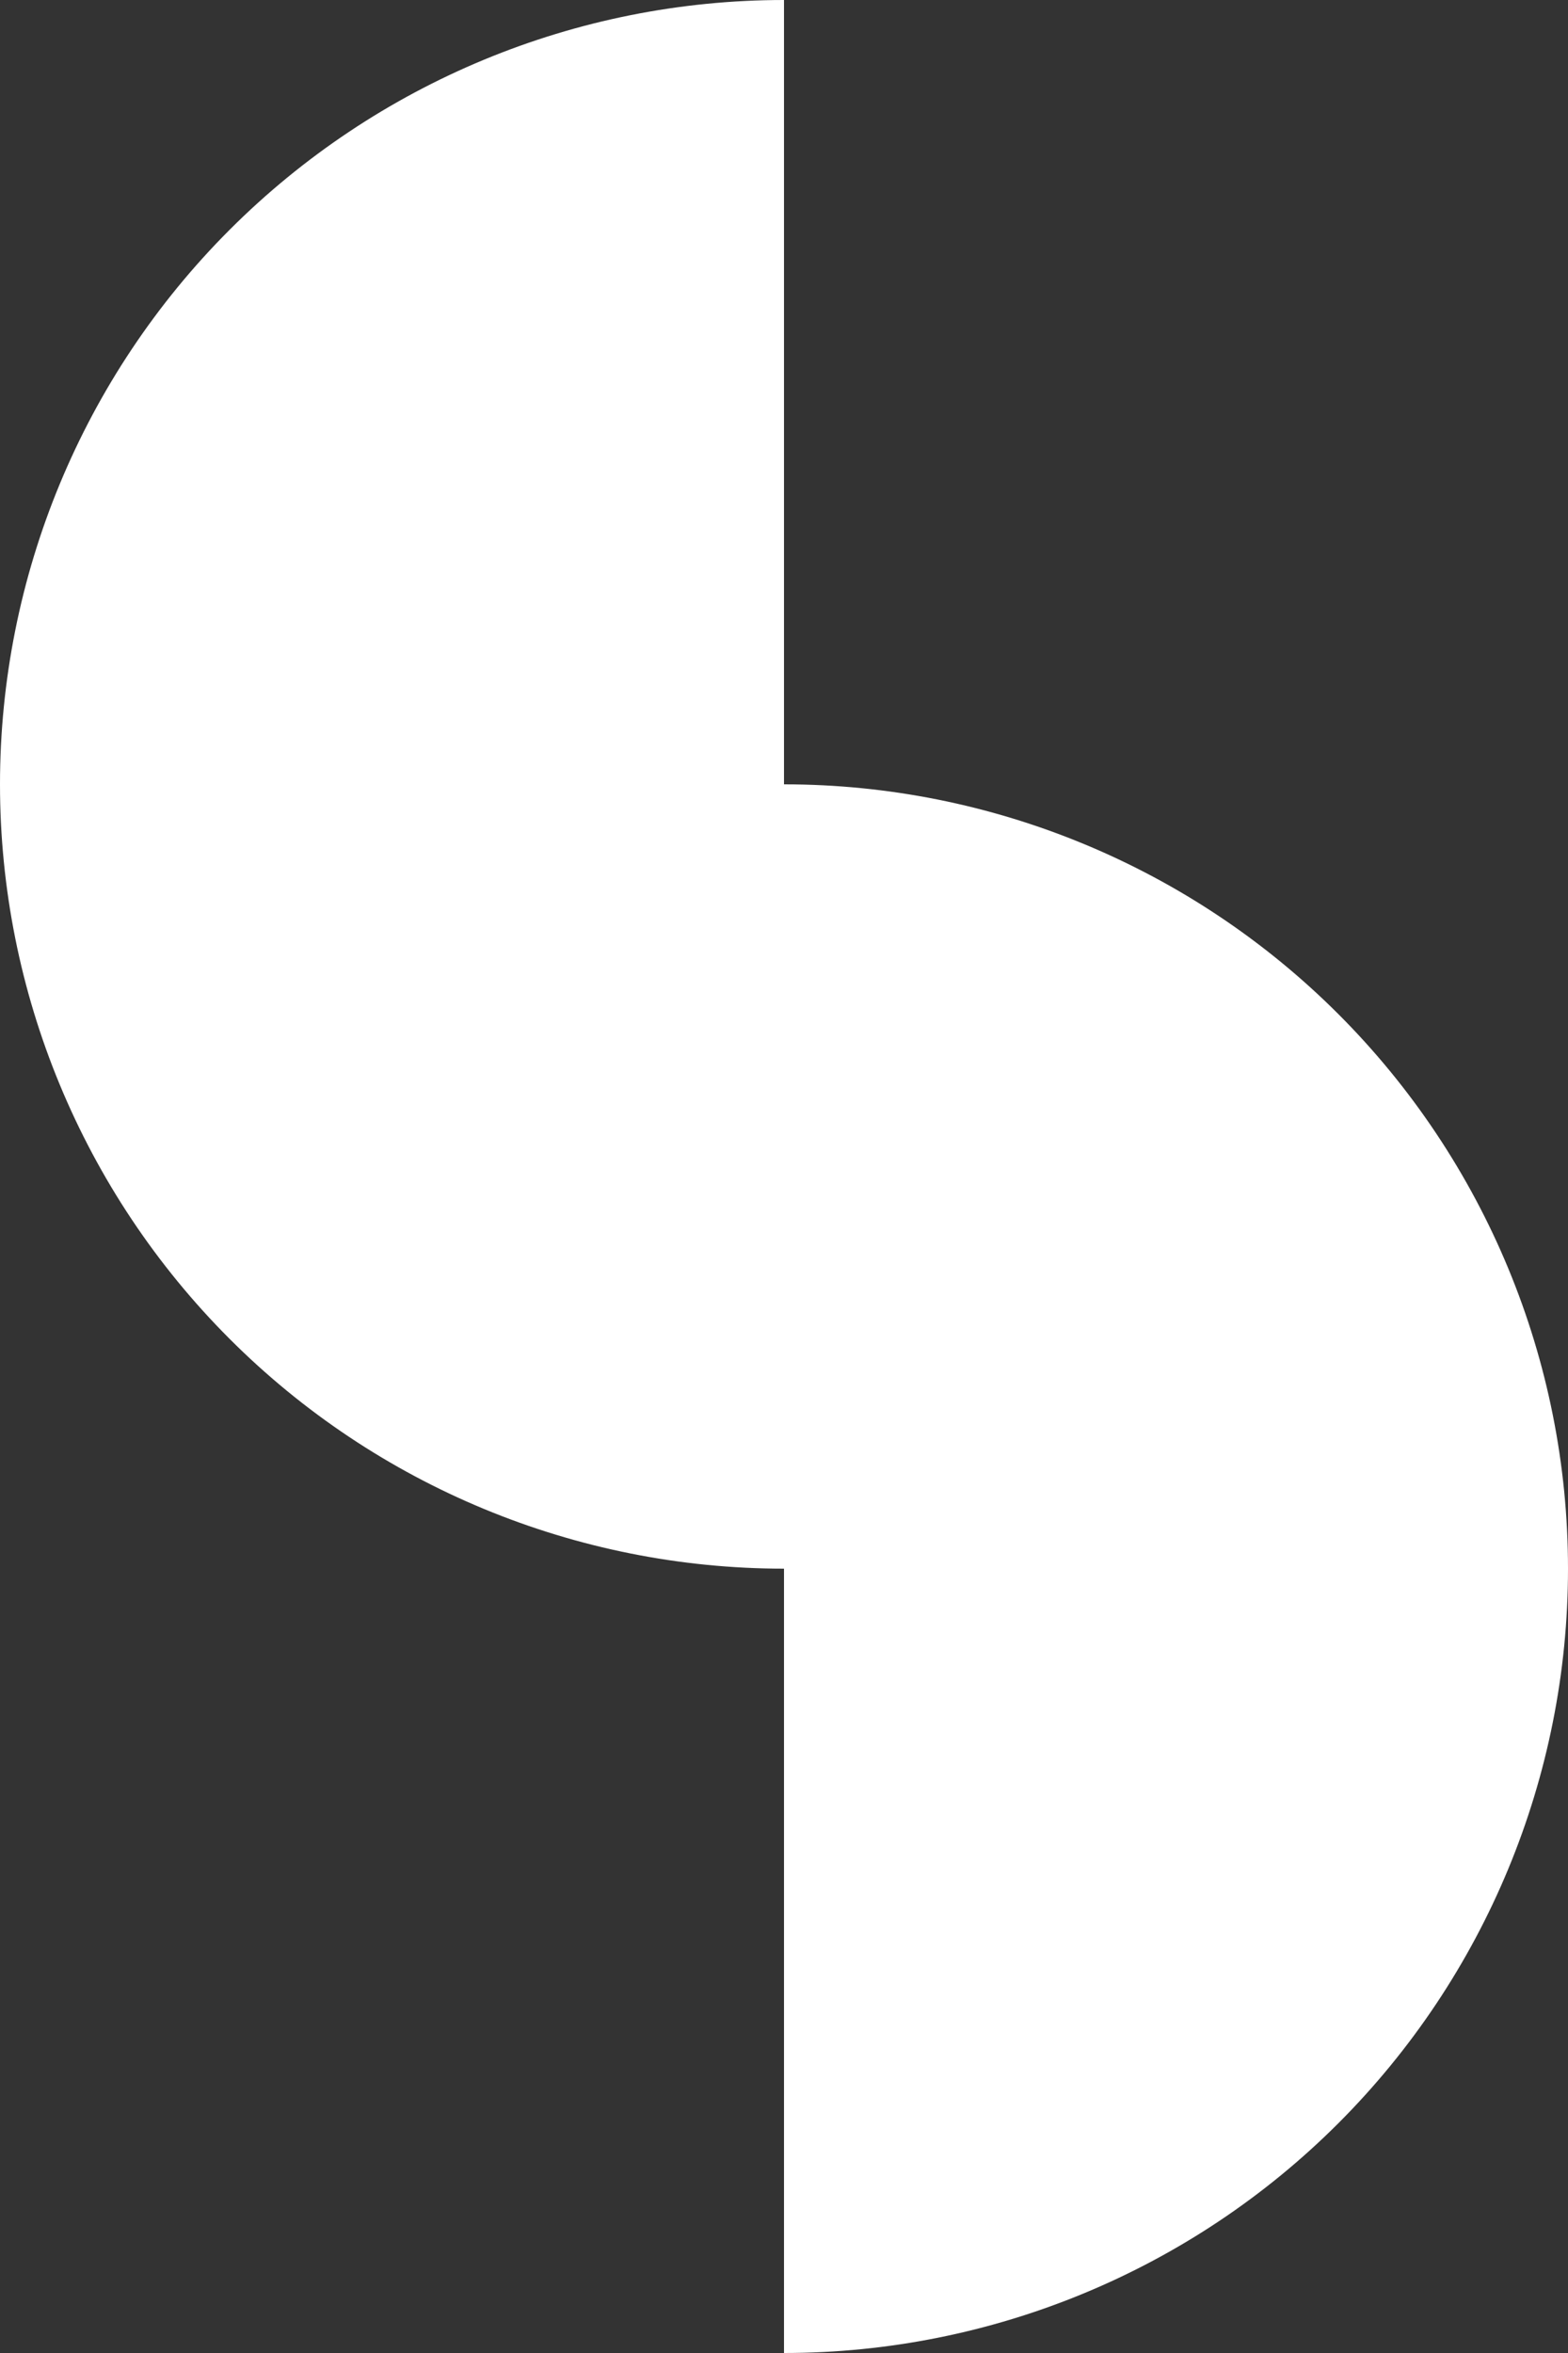 <?xml version="1.0" encoding="UTF-8"?> <svg xmlns="http://www.w3.org/2000/svg" width="26" height="39" viewBox="0 0 26 39" fill="none"><rect x="0" y="0" width="26" height="39" fill="#333333" stroke="none"/><path d="M13 26L13 39C16.448 39 19.754 37.63 22.192 35.192C24.63 32.754 26 29.448 26 26C26 22.552 24.63 19.246 22.192 16.808C19.754 14.37 16.448 13 13 13L13 2.56701e-06C9.552 2.86843e-06 6.246 1.37 3.808 3.808C1.37 6.246 -2.92652e-07 9.552 8.76576e-09 13C3.10184e-07 16.448 1.37 19.754 3.808 22.192C6.246 24.63 9.552 26 13 26Z" fill="white"></path></svg> 